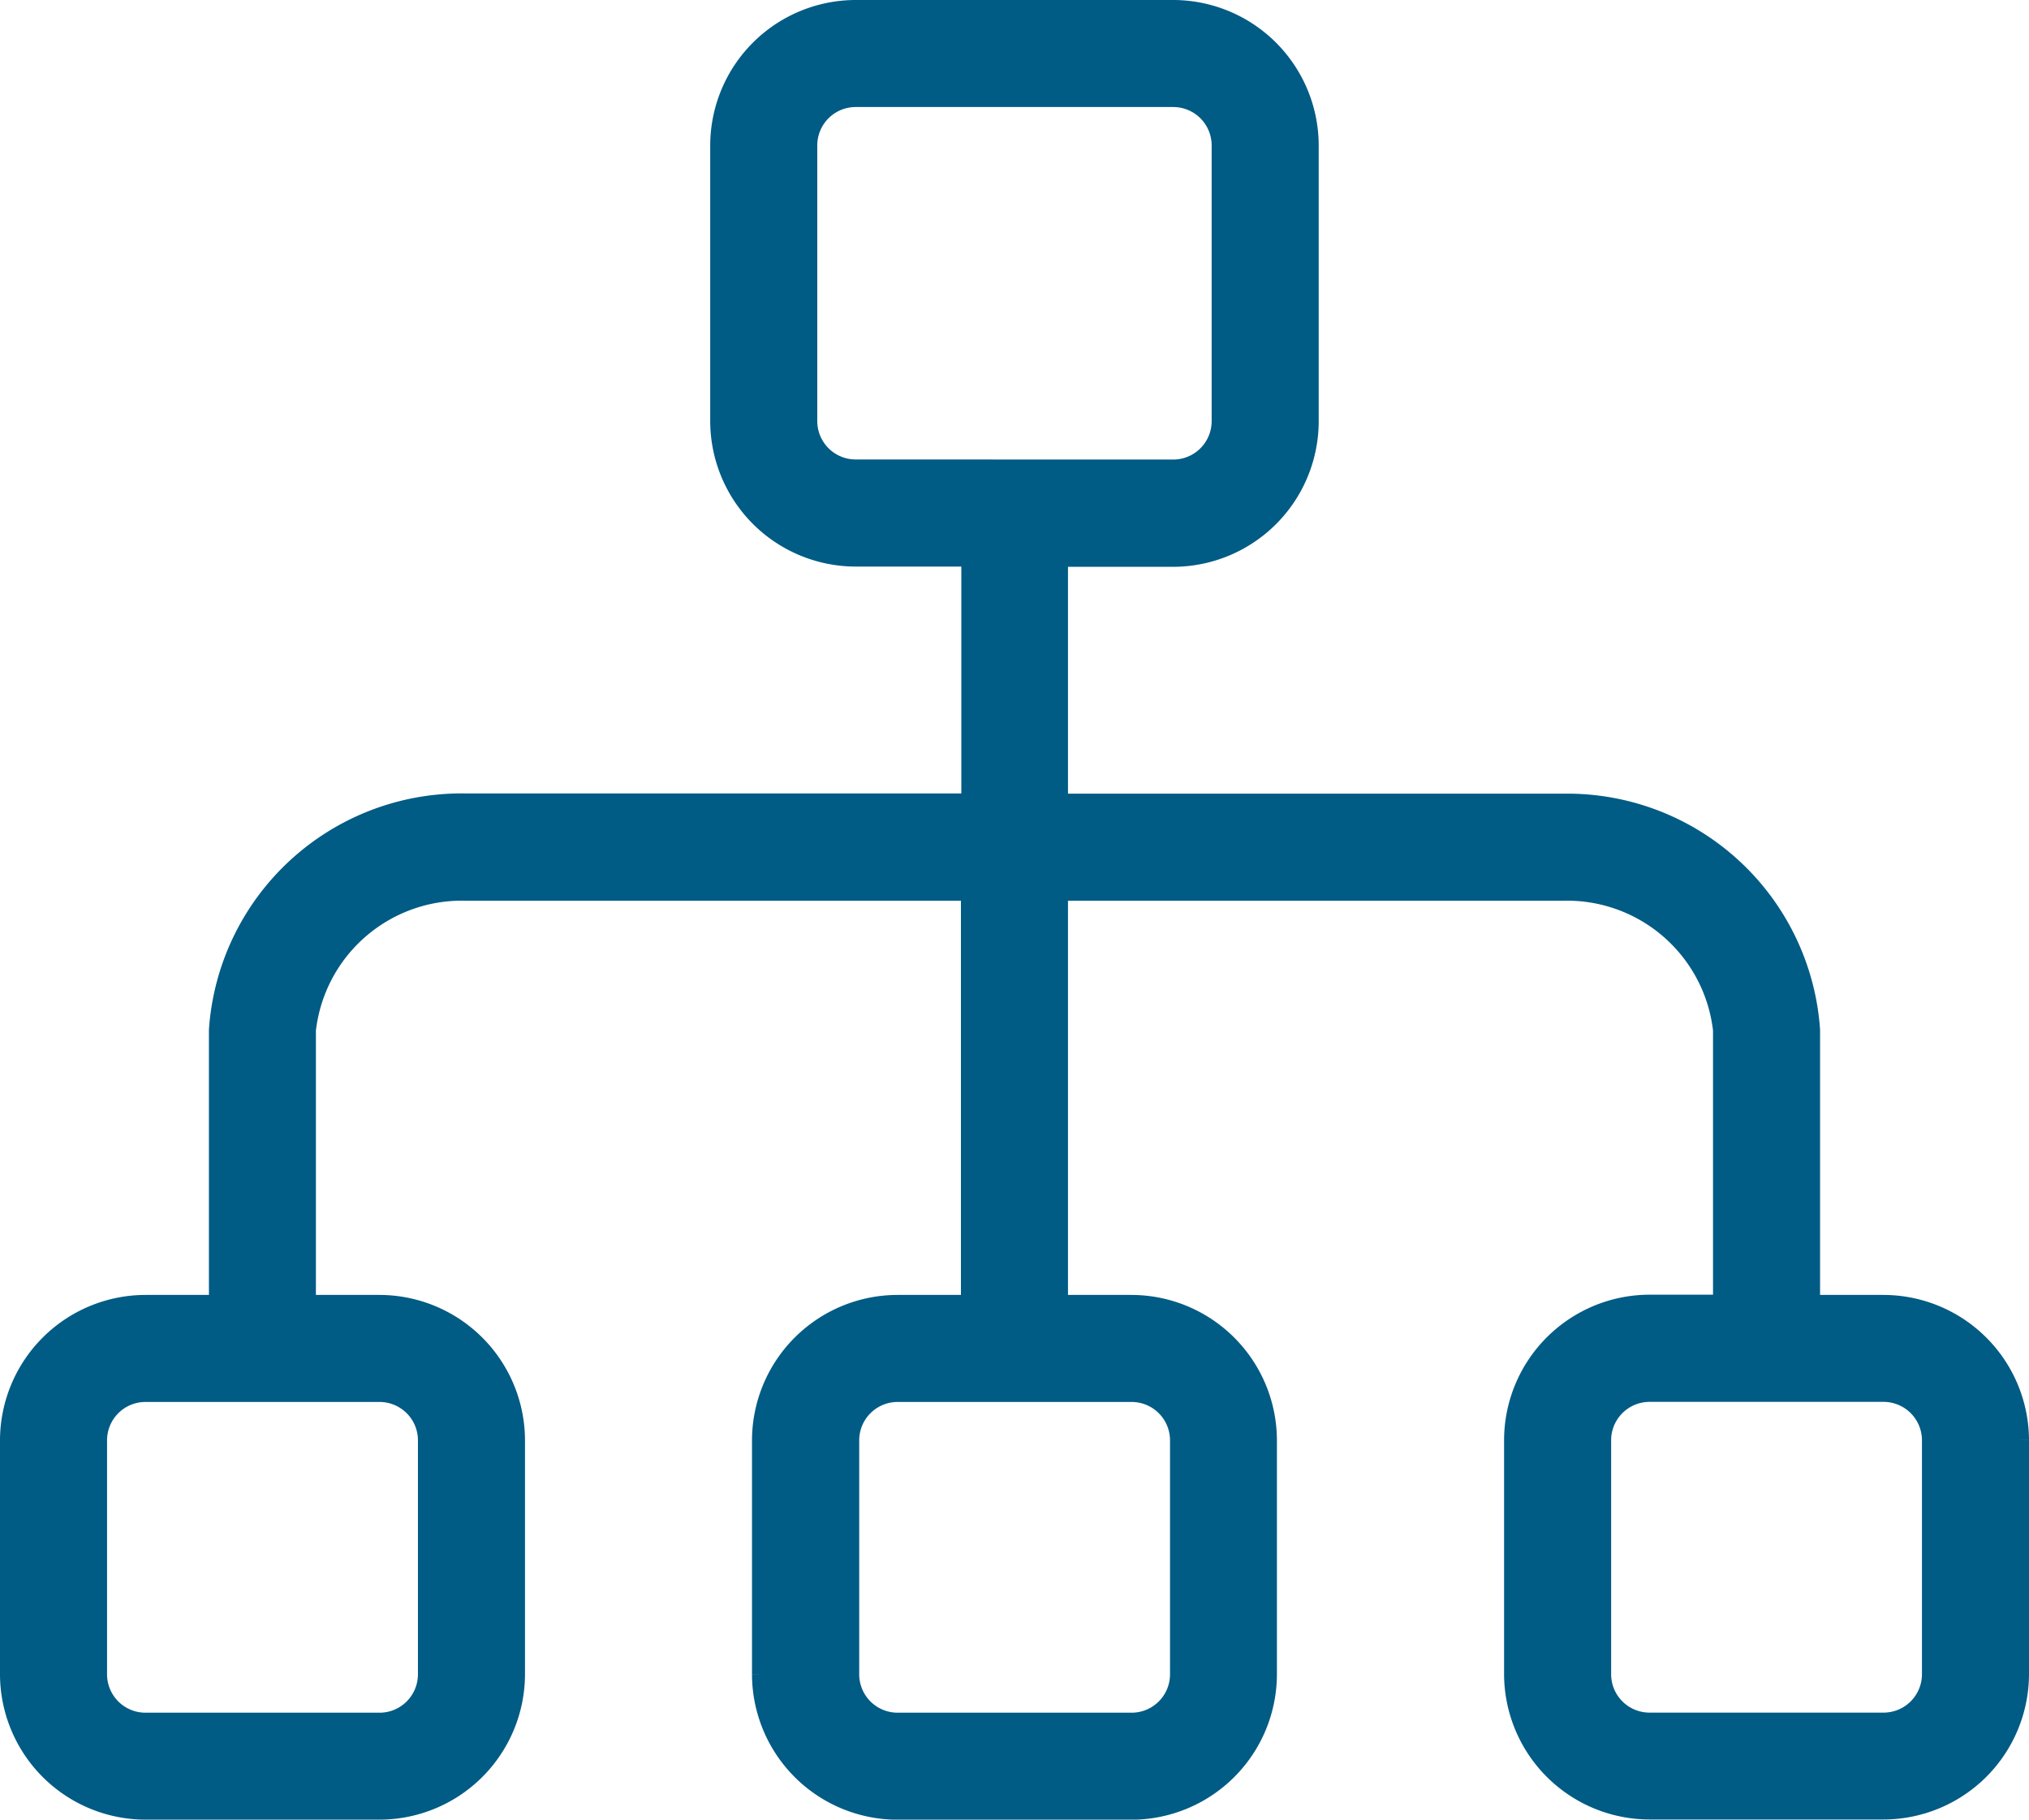 <svg xmlns="http://www.w3.org/2000/svg" width="25.929" height="23.259" viewBox="0 0 25.929 23.259">
  <g id="sitemap" transform="translate(0.15 -26.517)">
    <g id="Group_15591" data-name="Group 15591" transform="translate(0 26.667)">
      <path id="Path_62036" data-name="Path 62036" d="M23.92,43.219h-.961V39.683a3.087,3.087,0,0,0-3.127-2.871H13.348v-3.2h1.5A1.712,1.712,0,0,0,16.552,31.9V28.376a1.712,1.712,0,0,0-1.709-1.709H10.785a1.712,1.712,0,0,0-1.709,1.709V31.9a1.712,1.712,0,0,0,1.709,1.709h1.5v3.2H5.8A3.087,3.087,0,0,0,2.67,39.683v3.536H1.709A1.712,1.712,0,0,0,0,44.927v2.99a1.712,1.712,0,0,0,1.709,1.709H4.7a1.712,1.712,0,0,0,1.709-1.709v-2.99A1.712,1.712,0,0,0,4.7,43.219H3.737V39.683A2.028,2.028,0,0,1,5.8,37.88H12.28v5.339h-.961a1.712,1.712,0,0,0-1.709,1.709v2.99a1.712,1.712,0,0,0,1.709,1.709h2.99a1.712,1.712,0,0,0,1.709-1.709v-2.99a1.712,1.712,0,0,0-1.709-1.709h-.961V37.88h6.484a2.028,2.028,0,0,1,2.059,1.8v3.536H20.93a1.712,1.712,0,0,0-1.709,1.709v2.99a1.712,1.712,0,0,0,1.709,1.709h2.99a1.712,1.712,0,0,0,1.709-1.709v-2.99A1.712,1.712,0,0,0,23.92,43.219ZM4.7,44.287a.641.641,0,0,1,.641.641v2.99a.641.641,0,0,1-.641.641H1.709a.641.641,0,0,1-.641-.641v-2.99a.641.641,0,0,1,.641-.641Zm9.611,0a.641.641,0,0,1,.641.641v2.99a.641.641,0,0,1-.641.641h-2.99a.641.641,0,0,1-.641-.641v-2.99a.641.641,0,0,1,.641-.641ZM10.785,32.54a.641.641,0,0,1-.641-.641V28.376a.641.641,0,0,1,.641-.641h4.058a.641.641,0,0,1,.641.641V31.9a.641.641,0,0,1-.641.641ZM24.561,47.917a.641.641,0,0,1-.641.641H20.93a.641.641,0,0,1-.641-.641v-2.99a.641.641,0,0,1,.641-.641h2.99a.641.641,0,0,1,.641.641Z" transform="translate(0 -26.667)" fill="#005b85" stroke="#005b85" stroke-width="0.3"/>
    </g>
  </g>
</svg>
